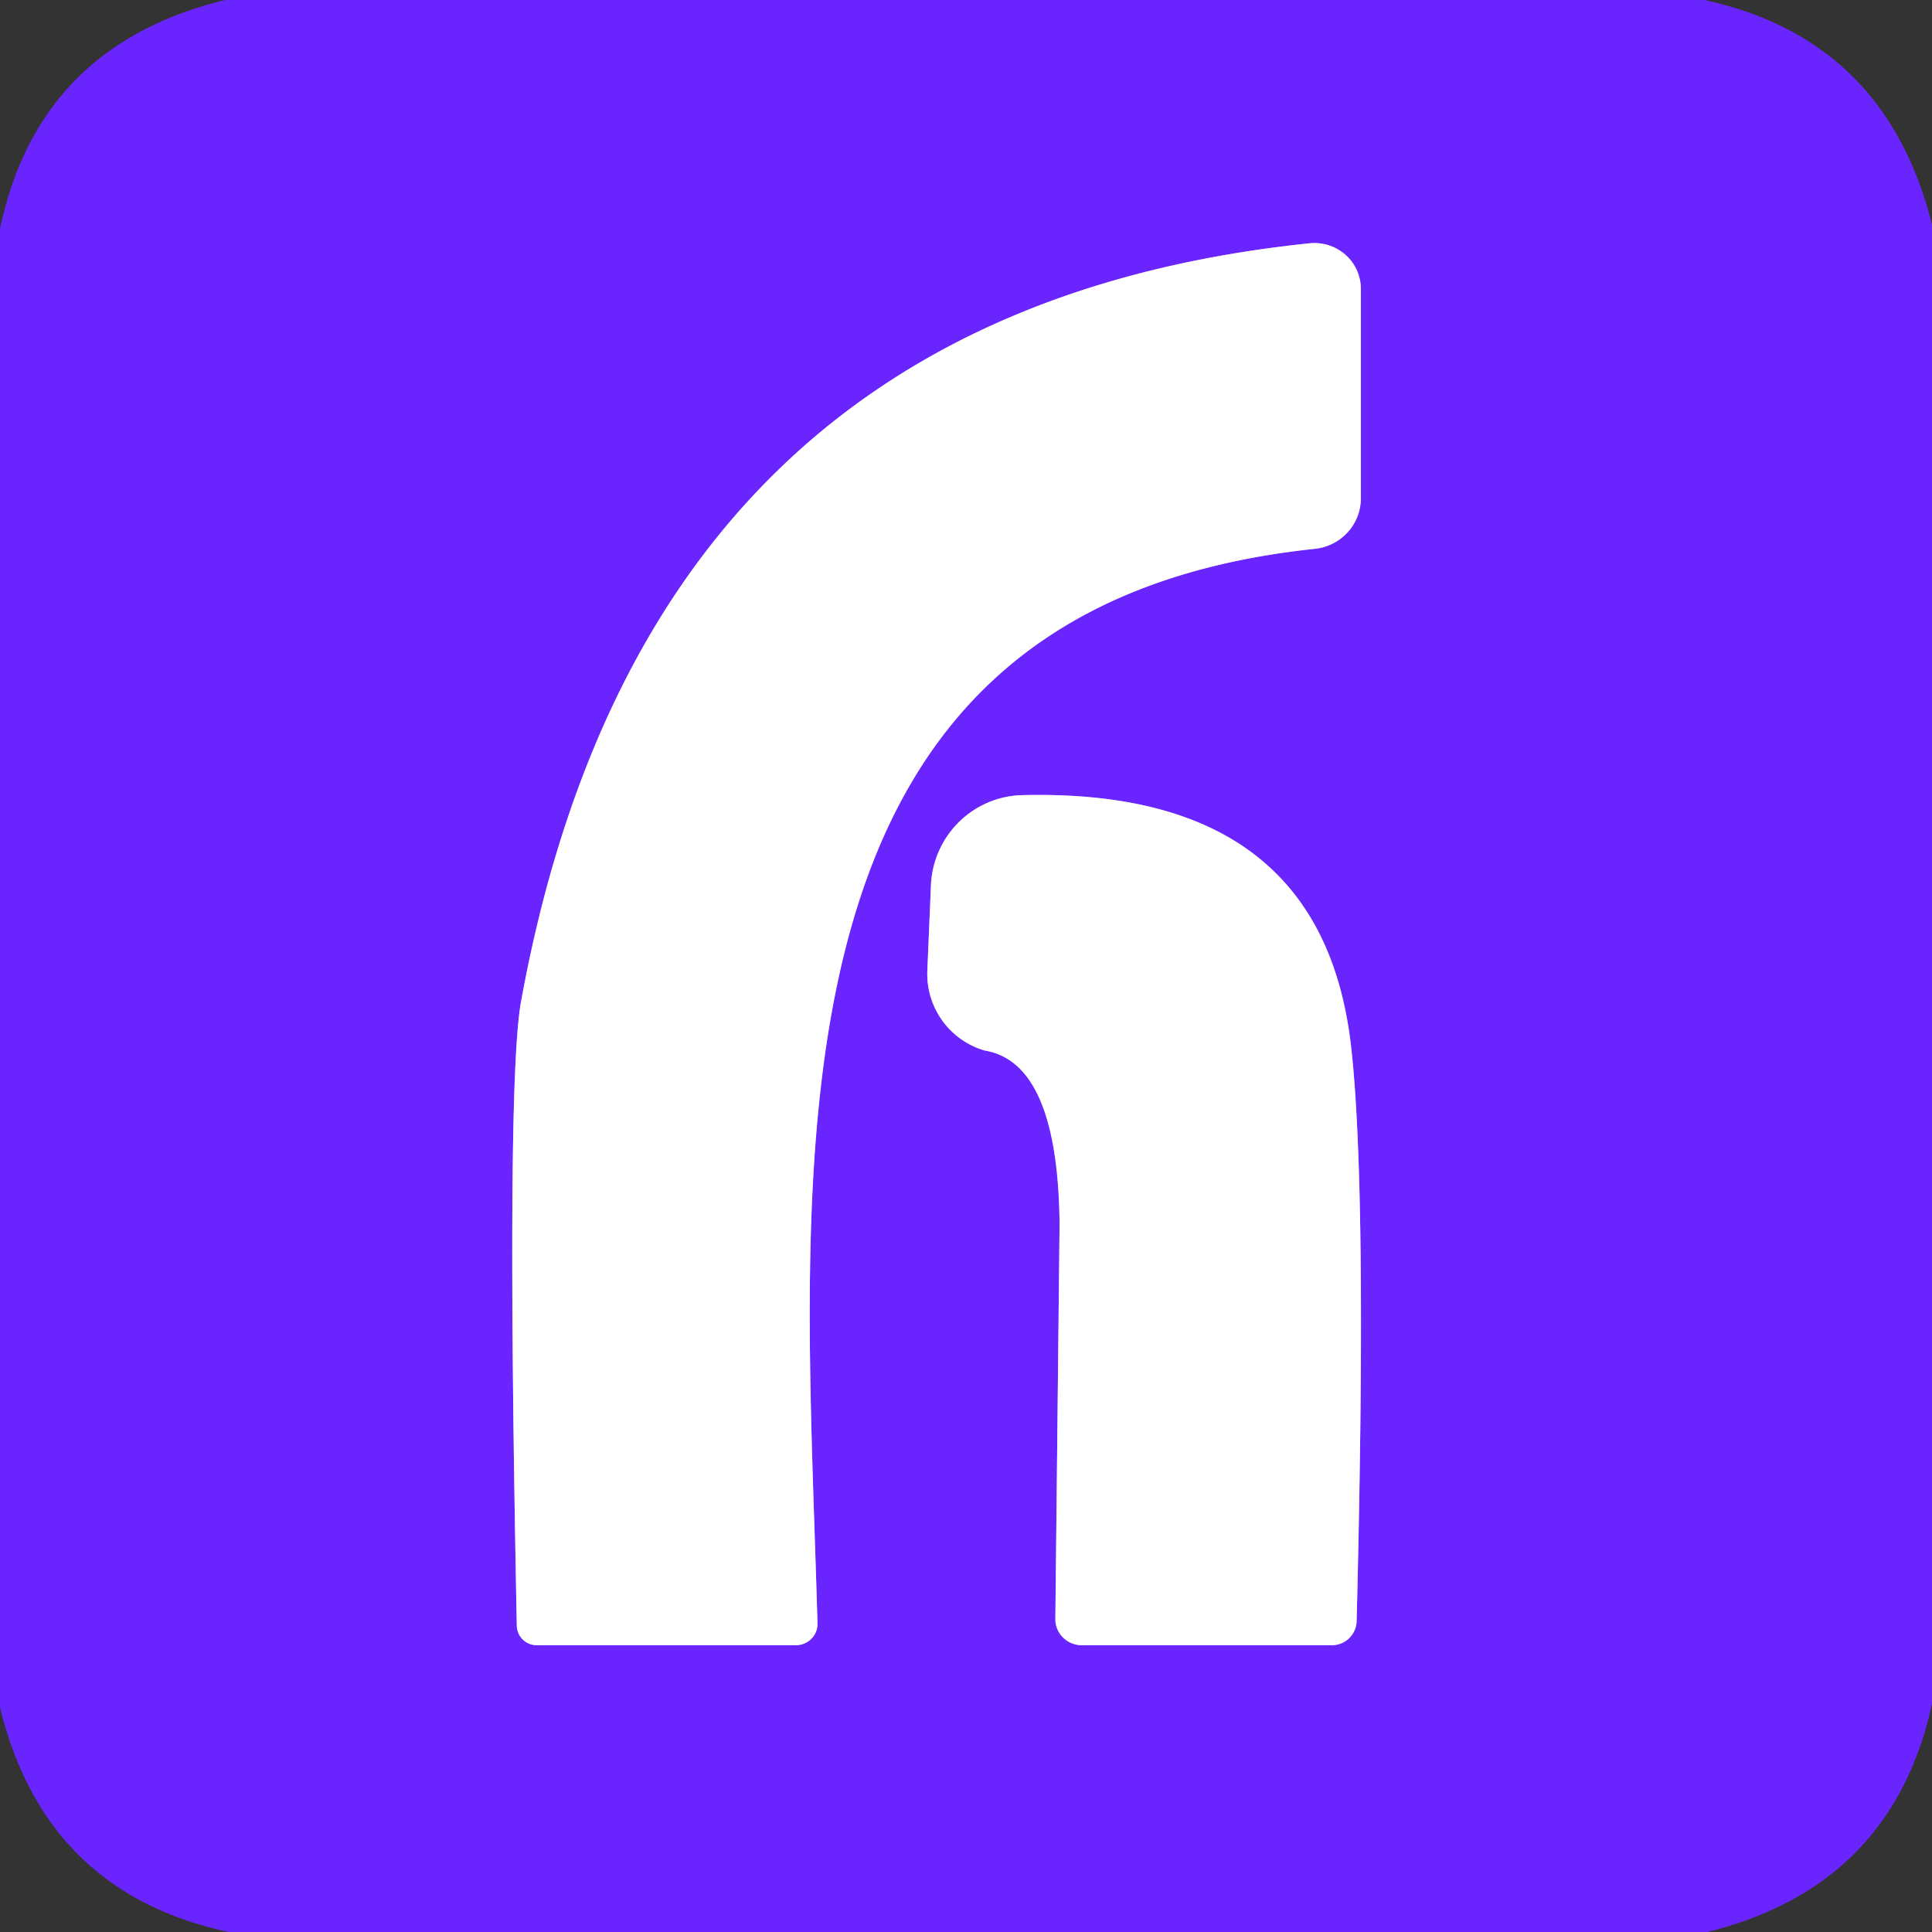 <svg xmlns="http://www.w3.org/2000/svg" version="1.1" viewBox="0.00 0.00 32.00 32.00">
<rect x="0.00" y="0.00" width="32.00" height="32.00" fill="#333333" stroke="none"/>
<g stroke-width="2.00" fill="none" stroke-linecap="butt">
<path stroke="#b592ff" vector-effect="non-scaling-stroke" d="   M 13.18 27.25   A 0.36 0.35 -0.8 0 0 13.54 26.89   C 13.33 19.29 12.38 10.08 21.78 9.09   A 0.85 0.84 -3.0 0 0 22.54 8.25   L 22.54 4.79   A 0.77 0.76 -3.0 0 0 21.69 4.03   Q 10.71 5.17 8.63 16.59   Q 8.38 17.96 8.56 26.93   A 0.33 0.33 0.0 0 0 8.89 27.25   L 13.18 27.25"/>
<path stroke="#b592ff" vector-effect="non-scaling-stroke" d="   M 16.31 17.40   Q 17.52 17.60 17.55 20.26   Q 17.55 20.30 17.48 26.81   A 0.44 0.43 0.6 0 0 17.92 27.25   L 22.06 27.25   A 0.41 0.41 0.0 0 0 22.47 26.85   Q 22.65 19.75 22.38 17.35   Q 21.90 13.05 16.94 13.17   A 1.56 1.55 -89.2 0 0 15.42 14.65   L 15.36 16.07   A 1.32 1.32 0.0 0 0 16.31 17.40"/>
</g>
<path fill="#6a25ff" d="   M 28.23 0.00   Q 31.23 0.65 32.00 3.72   L 32.00 28.22   Q 31.34 31.24 28.28 32.00   L 3.79 32.00   Q 0.75 31.35 0.00 28.28   L 0.00 3.79   Q 0.64 0.75 3.73 0.00   L 28.23 0.00   Z   M 13.18 27.25   A 0.36 0.35 -0.8 0 0 13.54 26.89   C 13.33 19.29 12.38 10.08 21.78 9.09   A 0.85 0.84 -3.0 0 0 22.54 8.25   L 22.54 4.79   A 0.77 0.76 -3.0 0 0 21.69 4.03   Q 10.71 5.17 8.63 16.59   Q 8.38 17.96 8.56 26.93   A 0.33 0.33 0.0 0 0 8.89 27.25   L 13.18 27.25   Z   M 16.31 17.40   Q 17.52 17.60 17.55 20.26   Q 17.55 20.30 17.48 26.81   A 0.44 0.43 0.6 0 0 17.92 27.25   L 22.06 27.25   A 0.41 0.41 0.0 0 0 22.47 26.85   Q 22.65 19.75 22.38 17.35   Q 21.90 13.05 16.94 13.17   A 1.56 1.55 -89.2 0 0 15.42 14.65   L 15.36 16.07   A 1.32 1.32 0.0 0 0 16.31 17.40   Z"/>
<path fill="#ffffff" d="   M 8.56 26.93   Q 8.38 17.96 8.63 16.59   Q 10.71 5.17 21.69 4.03   A 0.77 0.76 -3.0 0 1 22.54 4.79   L 22.54 8.25   A 0.85 0.84 -3.0 0 1 21.78 9.09   C 12.38 10.08 13.33 19.29 13.54 26.89   A 0.36 0.35 -0.8 0 1 13.18 27.25   L 8.89 27.25   A 0.33 0.33 0.0 0 1 8.56 26.93   Z"/>
<path fill="#ffffff" d="   M 16.31 17.40   A 1.32 1.32 0.0 0 1 15.36 16.07   L 15.42 14.65   A 1.56 1.55 -89.2 0 1 16.94 13.17   Q 21.90 13.05 22.38 17.35   Q 22.65 19.75 22.47 26.85   A 0.41 0.41 0.0 0 1 22.06 27.25   L 17.92 27.25   A 0.44 0.43 0.6 0 1 17.48 26.81   Q 17.55 20.30 17.55 20.26   Q 17.52 17.60 16.31 17.40   Z"/>
</svg>

